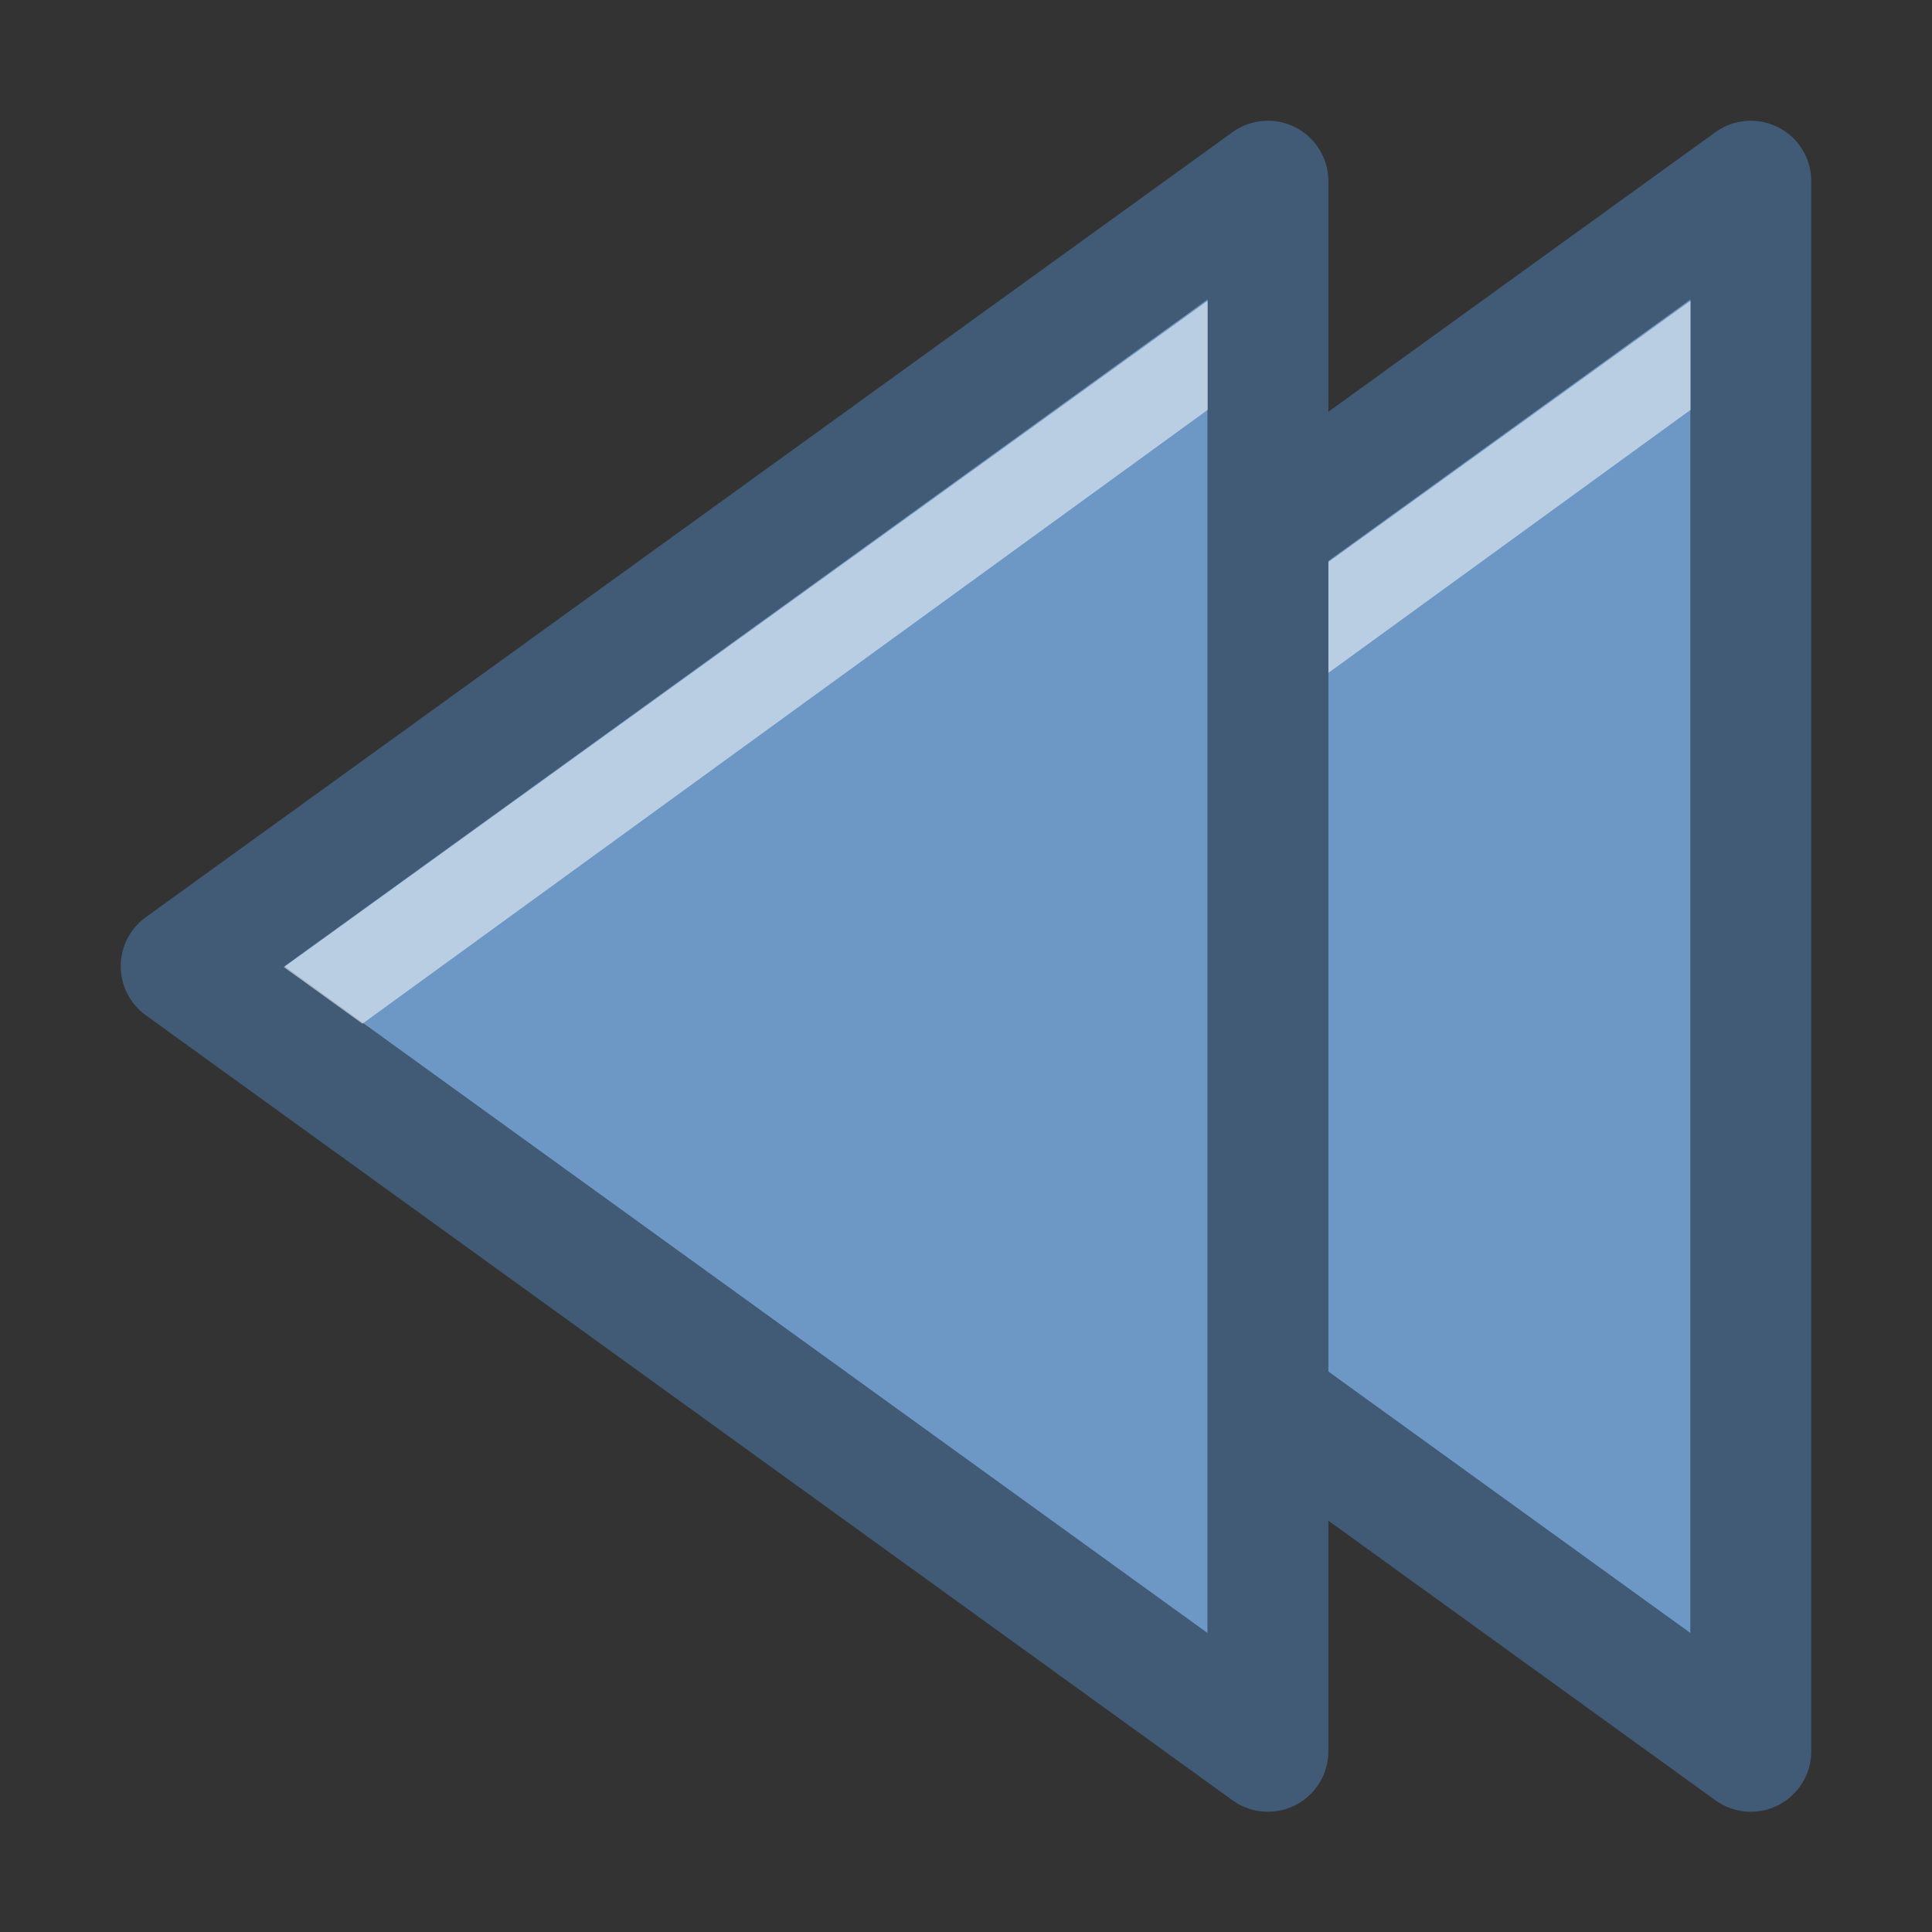 <svg xmlns="http://www.w3.org/2000/svg" height="16" viewBox="0 0 4.233 4.233" width="16"><rect x="0" y="0" width="4.233" height="4.233" fill="#333333" stroke="none"/><g fill-rule="evenodd"><path d="M1.455 2.117L3.836.397v3.44z" fill="#6d97c4" stroke="#415a75" stroke-width=".265" stroke-linecap="round" stroke-linejoin="round"/><path d="M1.68 2.119L3.704.659v.239L1.852 2.243z" fill="#fff" fill-opacity=".529"/></g><g fill-rule="evenodd"><path d="M.397 2.117L2.778.397v3.44z" fill="#6d97c4" stroke="#415a75" stroke-width=".265" stroke-linecap="round" stroke-linejoin="round"/><path d="M.622 2.119L2.646.659v.239L.794 2.243z" fill="#fff" fill-opacity=".529"/></g></svg>

